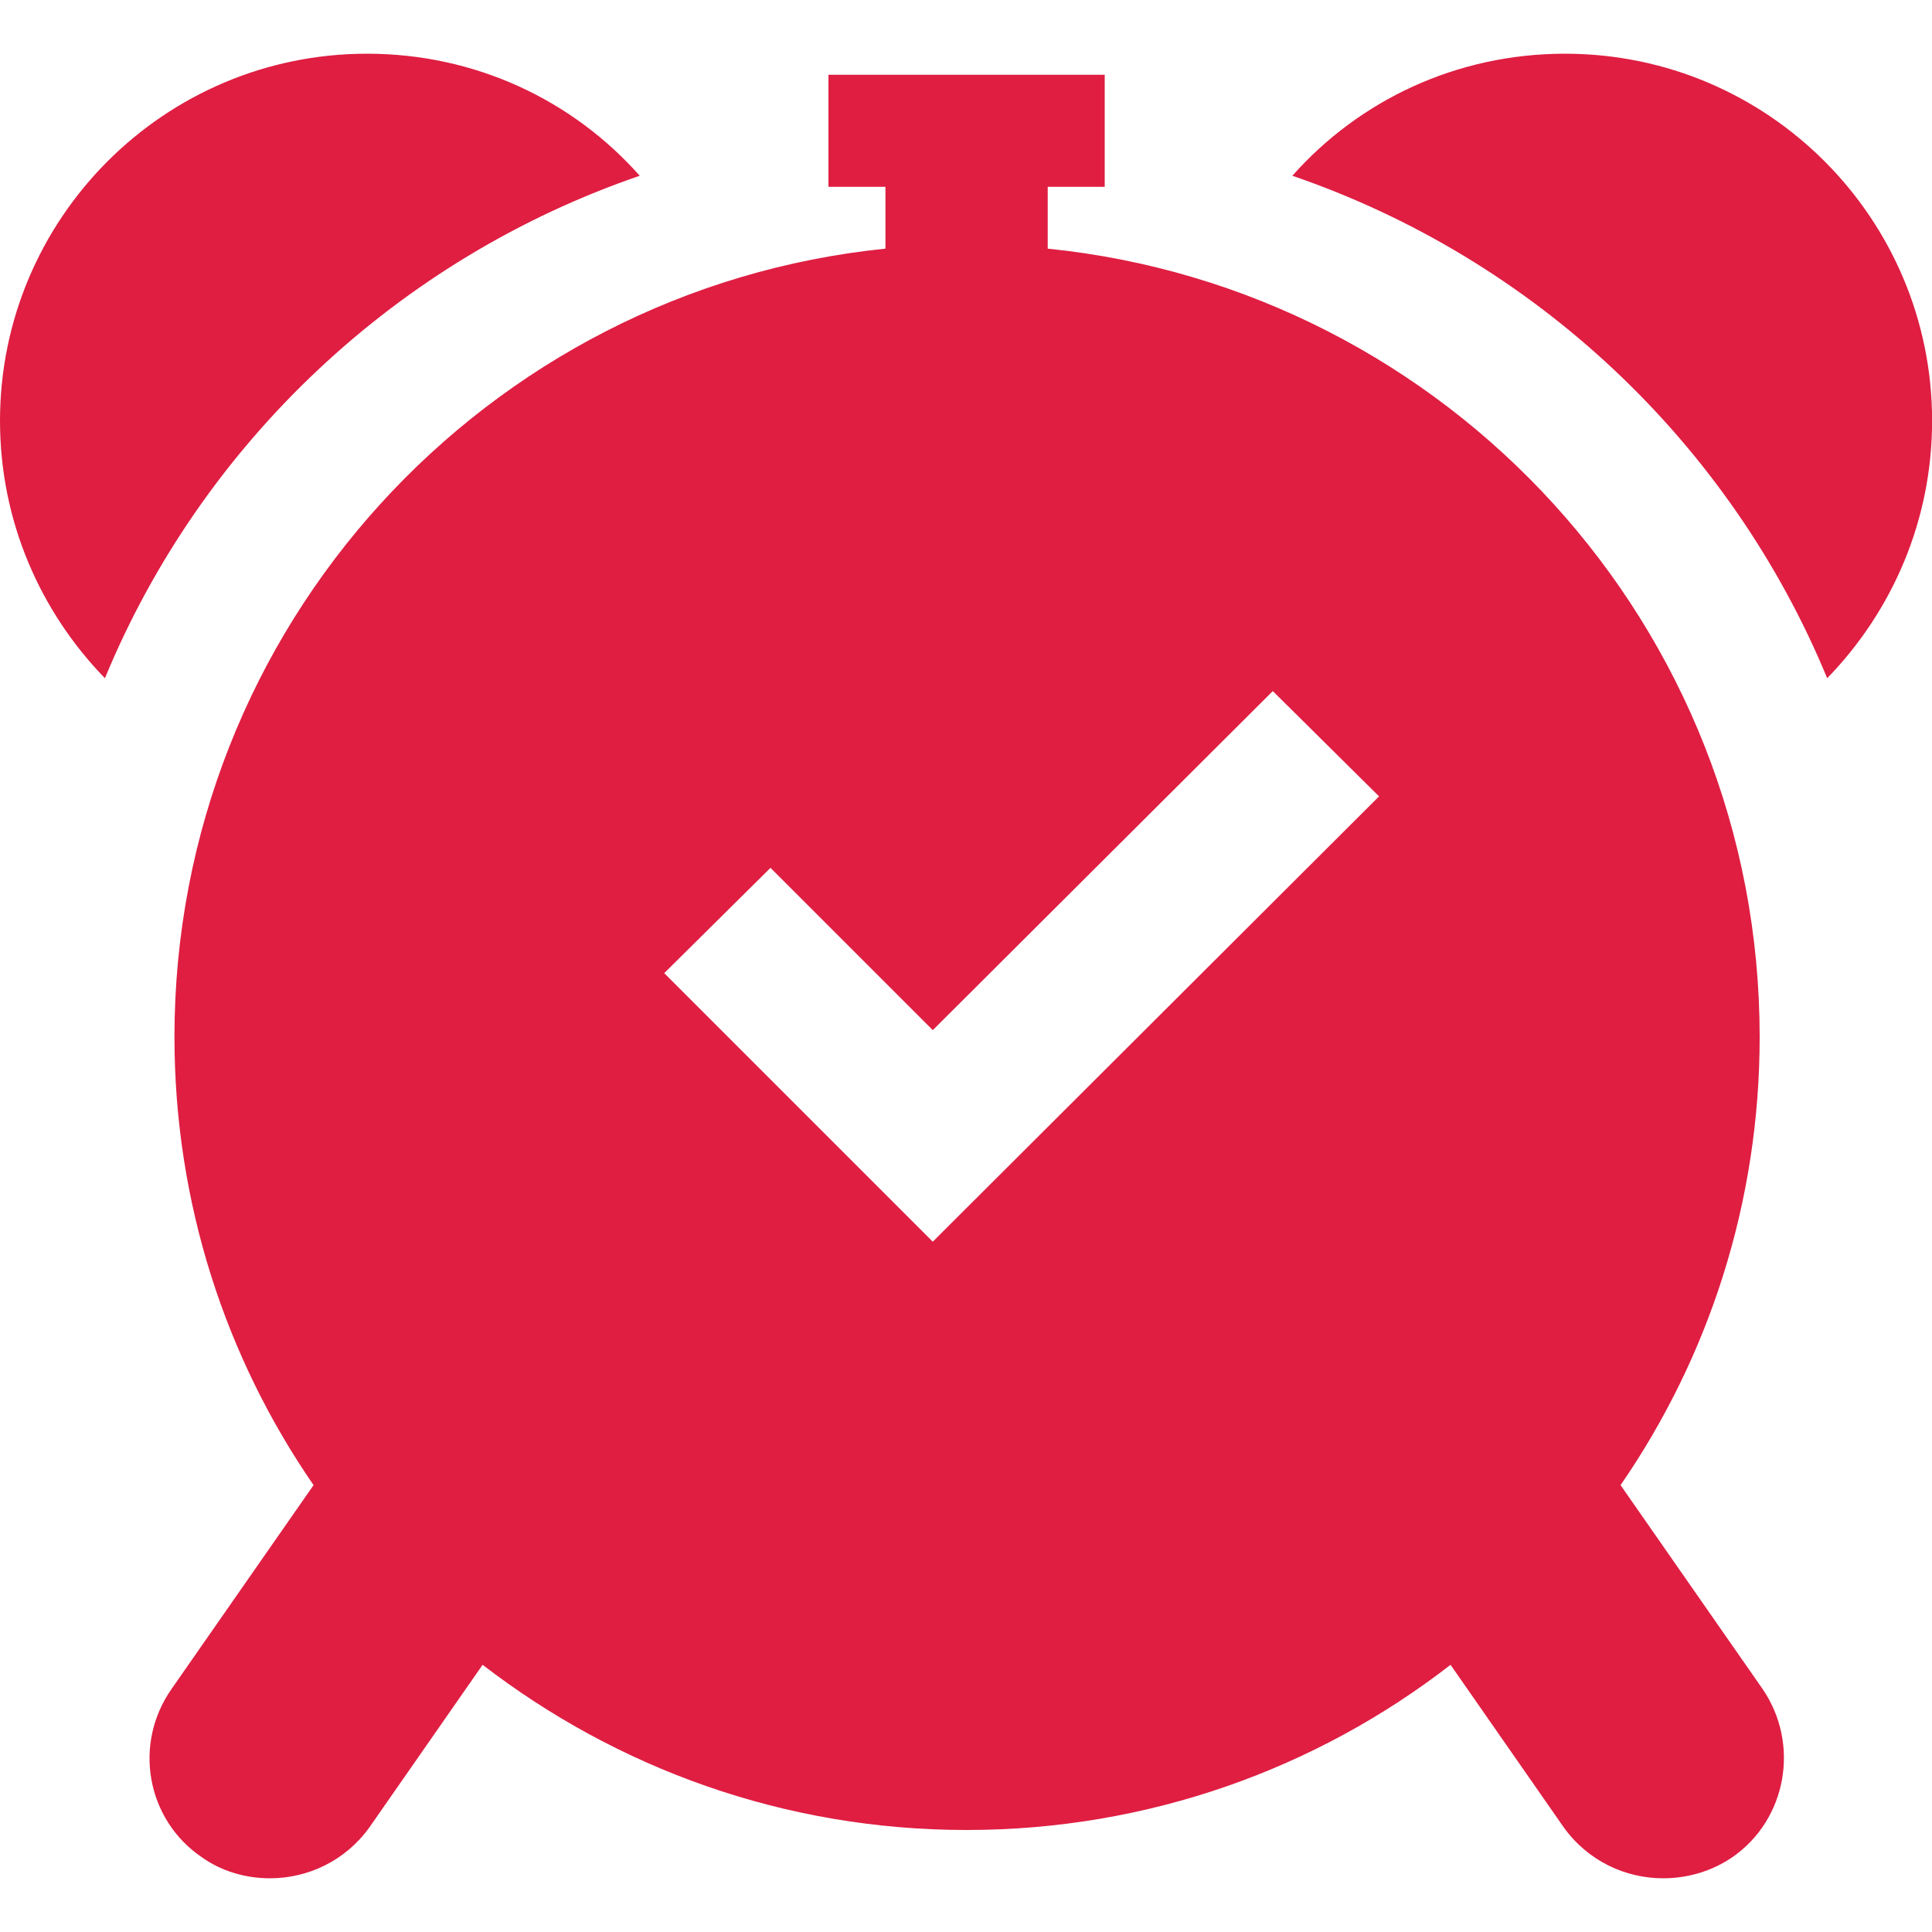 <?xml version="1.0" encoding="UTF-8"?><svg id="Layer_1" xmlns="http://www.w3.org/2000/svg" width="20" height="20" viewBox="0 0 20 20"><defs><style>.cls-1{fill:#df1e42;}</style></defs><path id="Start-prodazh" class="cls-1" d="m6.624,1.819c-2.507.859-4.531,2.764-5.538,5.202-.671-.691-1.086-1.629-1.086-2.665C0,2.264,1.698.556,3.8.556c1.125,0,2.132.484,2.823,1.264Zm6.753,0c2.507.859,4.531,2.764,5.538,5.202.671-.691,1.086-1.629,1.086-2.665,0-2.093-1.698-3.8-3.8-3.8-1.125,0-2.132.484-2.823,1.264Zm4.559,17.405c-.22.15-.47.22-.72.22-.39,0-.78-.18-1.03-.53l-1.17-1.68c-1.38,1.07-3.12,1.71-5.01,1.71s-3.62-.64-5.01-1.71l-1.17,1.68c-.25.35-.64.53-1.03.53-.25,0-.5-.07-.71-.22-.57-.39-.71-1.17-.31-1.74l1.47-2.11c-.91-1.32-1.44-2.92-1.44-4.64,0-4.25,3.23-7.74,7.36-8.16v-.64h-.59V.774h2.86v1.16h-.59v.64c4.14.42,7.37,3.91,7.37,8.16,0,1.72-.53,3.32-1.44,4.64l1.47,2.11c.39.57.25,1.35-.31,1.74Zm-3.66-10.98l-1.1-1.09-3.52,3.51-1.68-1.68-1.1,1.09,2.78,2.78,4.62-4.61Z"/></svg>